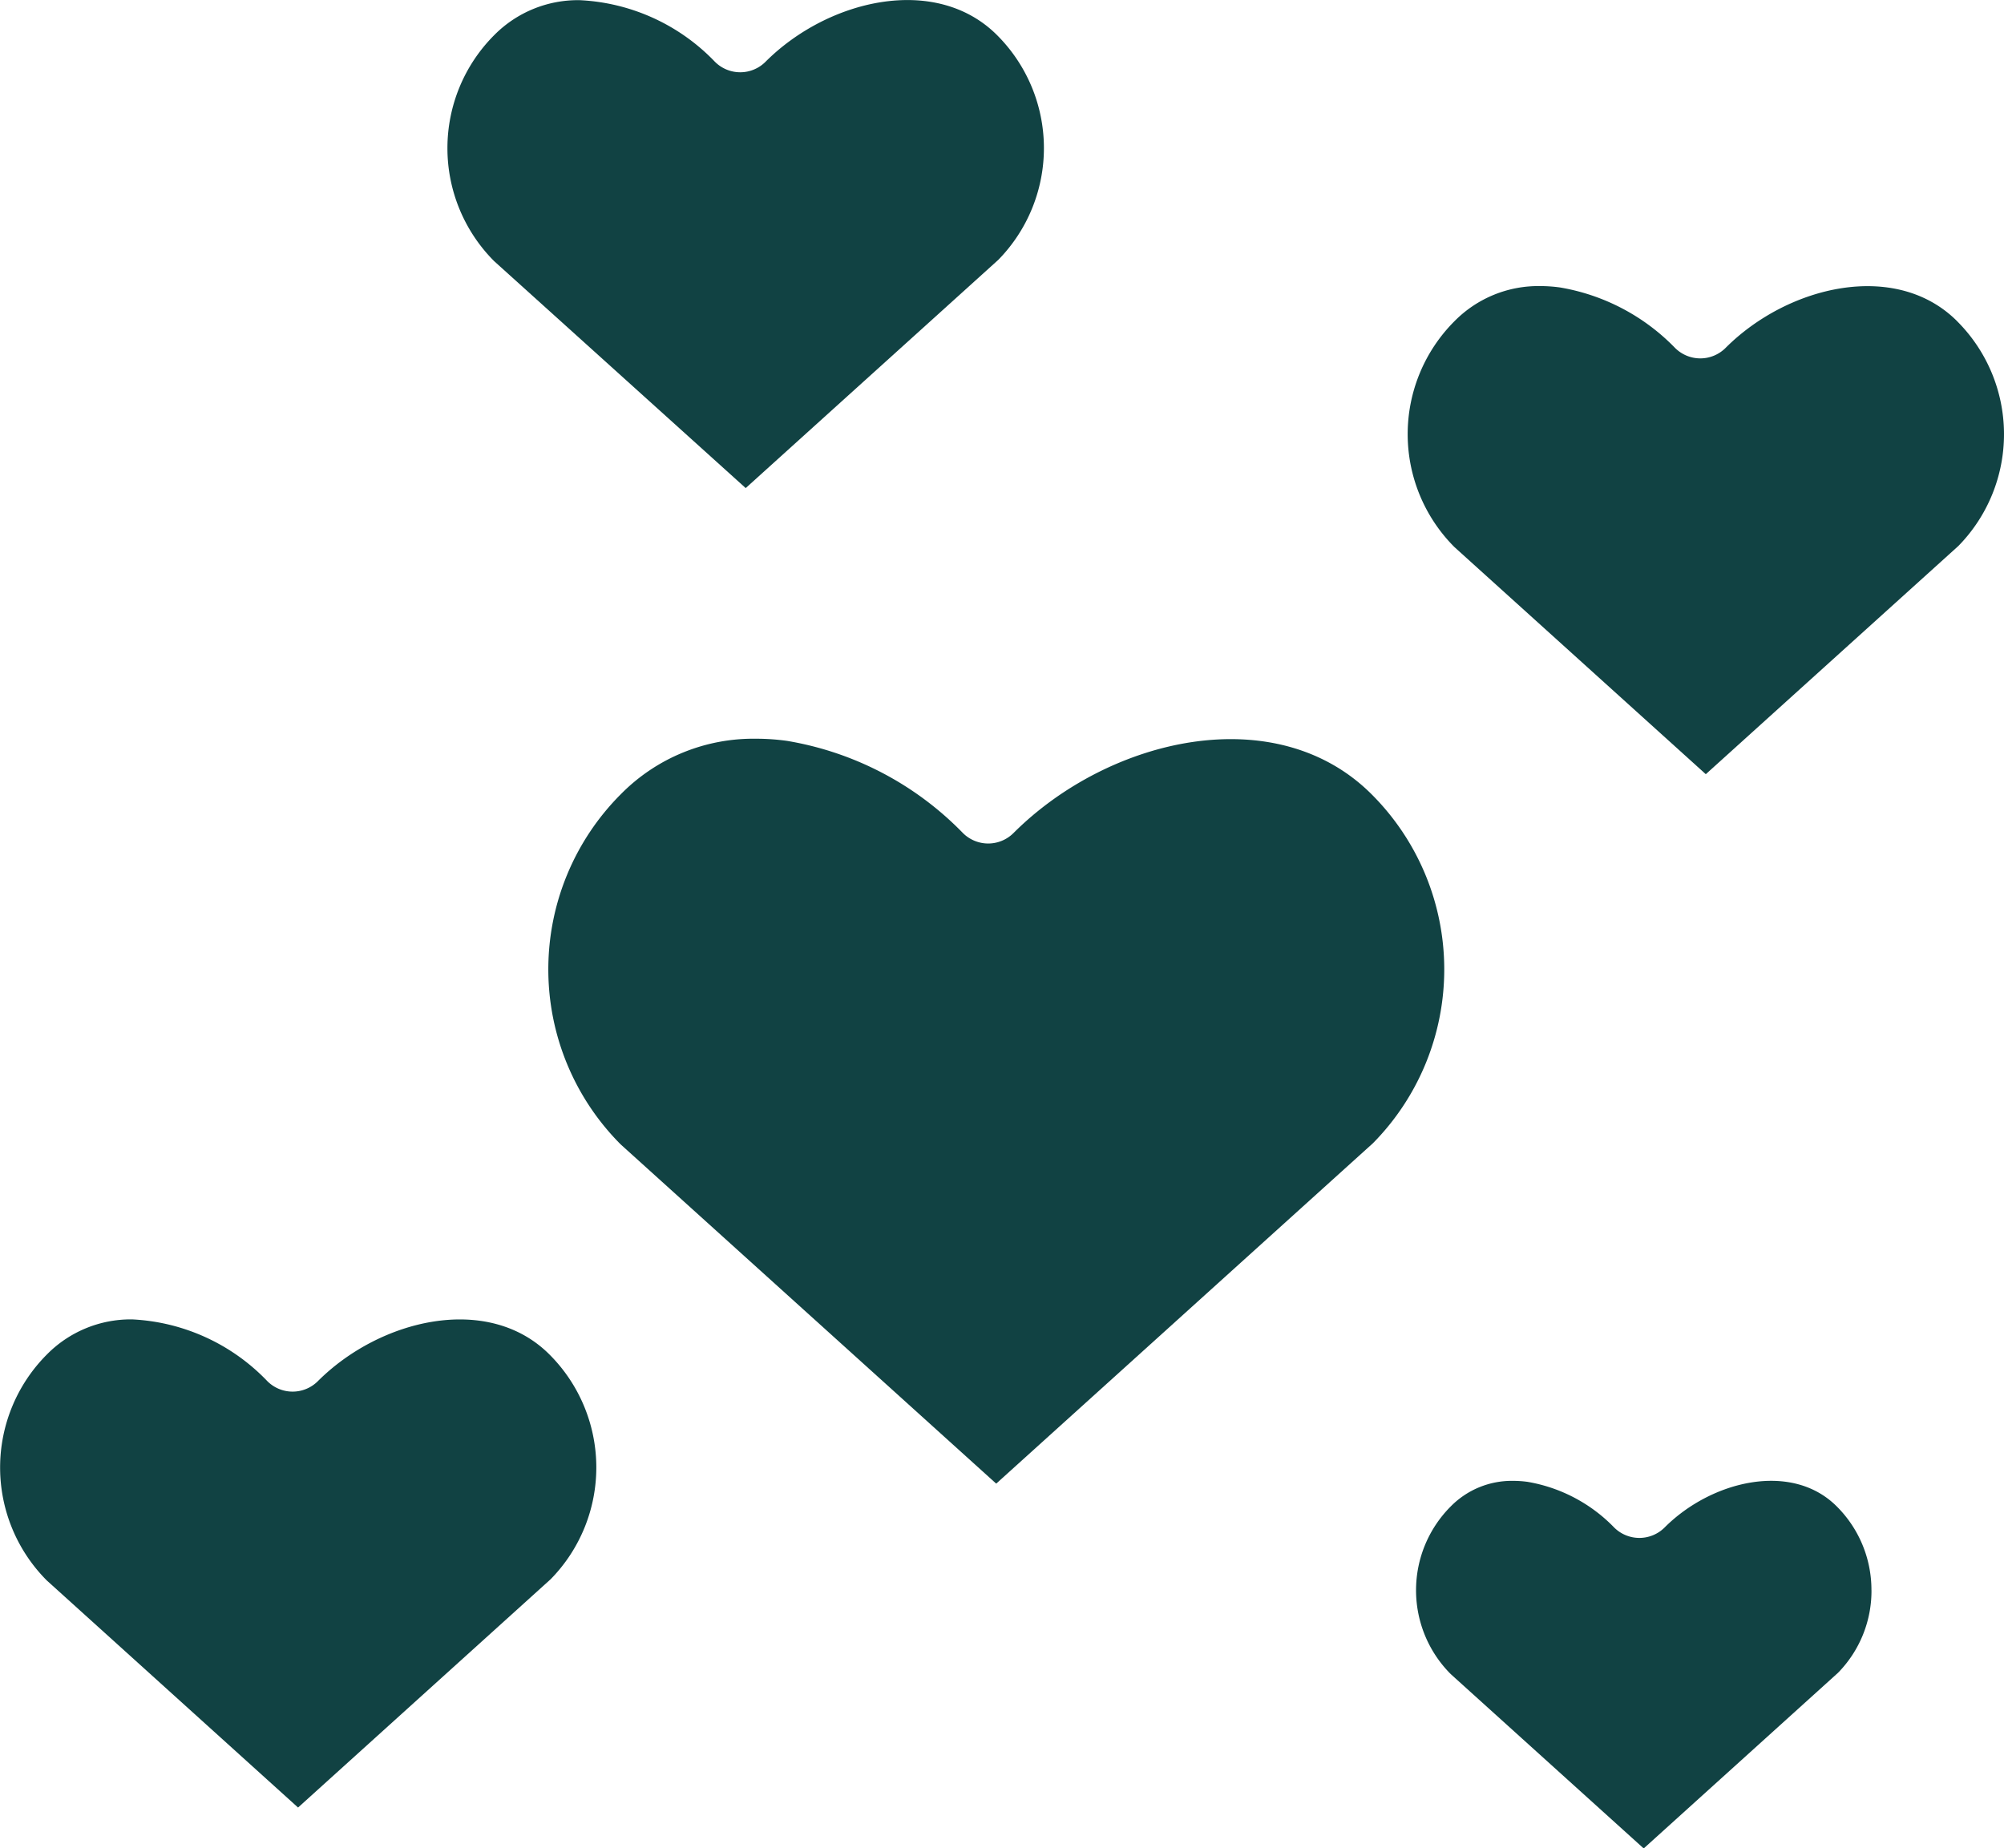 <svg xmlns="http://www.w3.org/2000/svg" width="47" height="43.361" viewBox="0 0 47 43.361">
  <g id="Group_1052" data-name="Group 1052" transform="translate(-4.002 -5.996)">
    <path id="Path_5245" data-name="Path 5245" d="M29.829,44.12l8.837-7.987a5.806,5.806,0,0,0-.031-8.183c-2.239-2.24-6.151-1.339-8.4.907a.839.839,0,0,1-1.187,0,7.472,7.472,0,0,0-4.127-2.162,5.283,5.283,0,0,0-.726-.05,4.363,4.363,0,0,0-3.173,1.305,5.815,5.815,0,0,0,0,8.212l8.806,7.957Z" transform="translate(-2.463 -3.319)" fill="#114243"/>
    <path id="Path_5246" data-name="Path 5246" d="M56.224,14.815c-1.437-1.436-3.967-.836-5.429.627a.838.838,0,0,1-1.187,0,4.894,4.894,0,0,0-2.7-1.418,3.443,3.443,0,0,0-.463-.032,2.762,2.762,0,0,0-2.009.824,3.748,3.748,0,0,0,0,5.3l5.894,5.327,5.925-5.355a3.746,3.746,0,0,0-.031-5.272Z" transform="translate(-6.322 -1.285)" fill="#114243"/>
    <path id="Path_5247" data-name="Path 5247" d="M23.5,17.446l5.925-5.355a3.746,3.746,0,0,0-.031-5.272c-1.438-1.437-3.967-.837-5.429.626a.838.838,0,0,1-1.187,0A4.7,4.7,0,0,0,19.605,6a2.761,2.761,0,0,0-2.005.822,3.753,3.753,0,0,0,0,5.3Z" transform="translate(-2.009 0)" fill="#114243"/>
    <path id="Path_5248" data-name="Path 5248" d="M10.993,54.326l5.925-5.357a3.745,3.745,0,0,0-.031-5.272c-1.436-1.436-3.967-.835-5.429.626a.838.838,0,0,1-1.187,0A4.7,4.7,0,0,0,7.1,42.875,2.761,2.761,0,0,0,5.1,43.7a3.753,3.753,0,0,0,0,5.3l5.894,5.328Z" transform="translate(0 -5.927)" fill="#114243"/>
    <path id="Path_5249" data-name="Path 5249" d="M54.253,49.952a2.763,2.763,0,0,0-.815-1.966c-1.058-1.059-2.941-.6-4.034.494a.838.838,0,0,1-1.187,0,3.687,3.687,0,0,0-2.03-1.069,2.507,2.507,0,0,0-.339-.023,2.007,2.007,0,0,0-1.462.6,2.784,2.784,0,0,0,0,3.933l4.526,4.09L53.47,51.89a2.745,2.745,0,0,0,.784-1.937Z" transform="translate(-6.36 -6.652)" fill="#114243"/>
  </g>
</svg>
